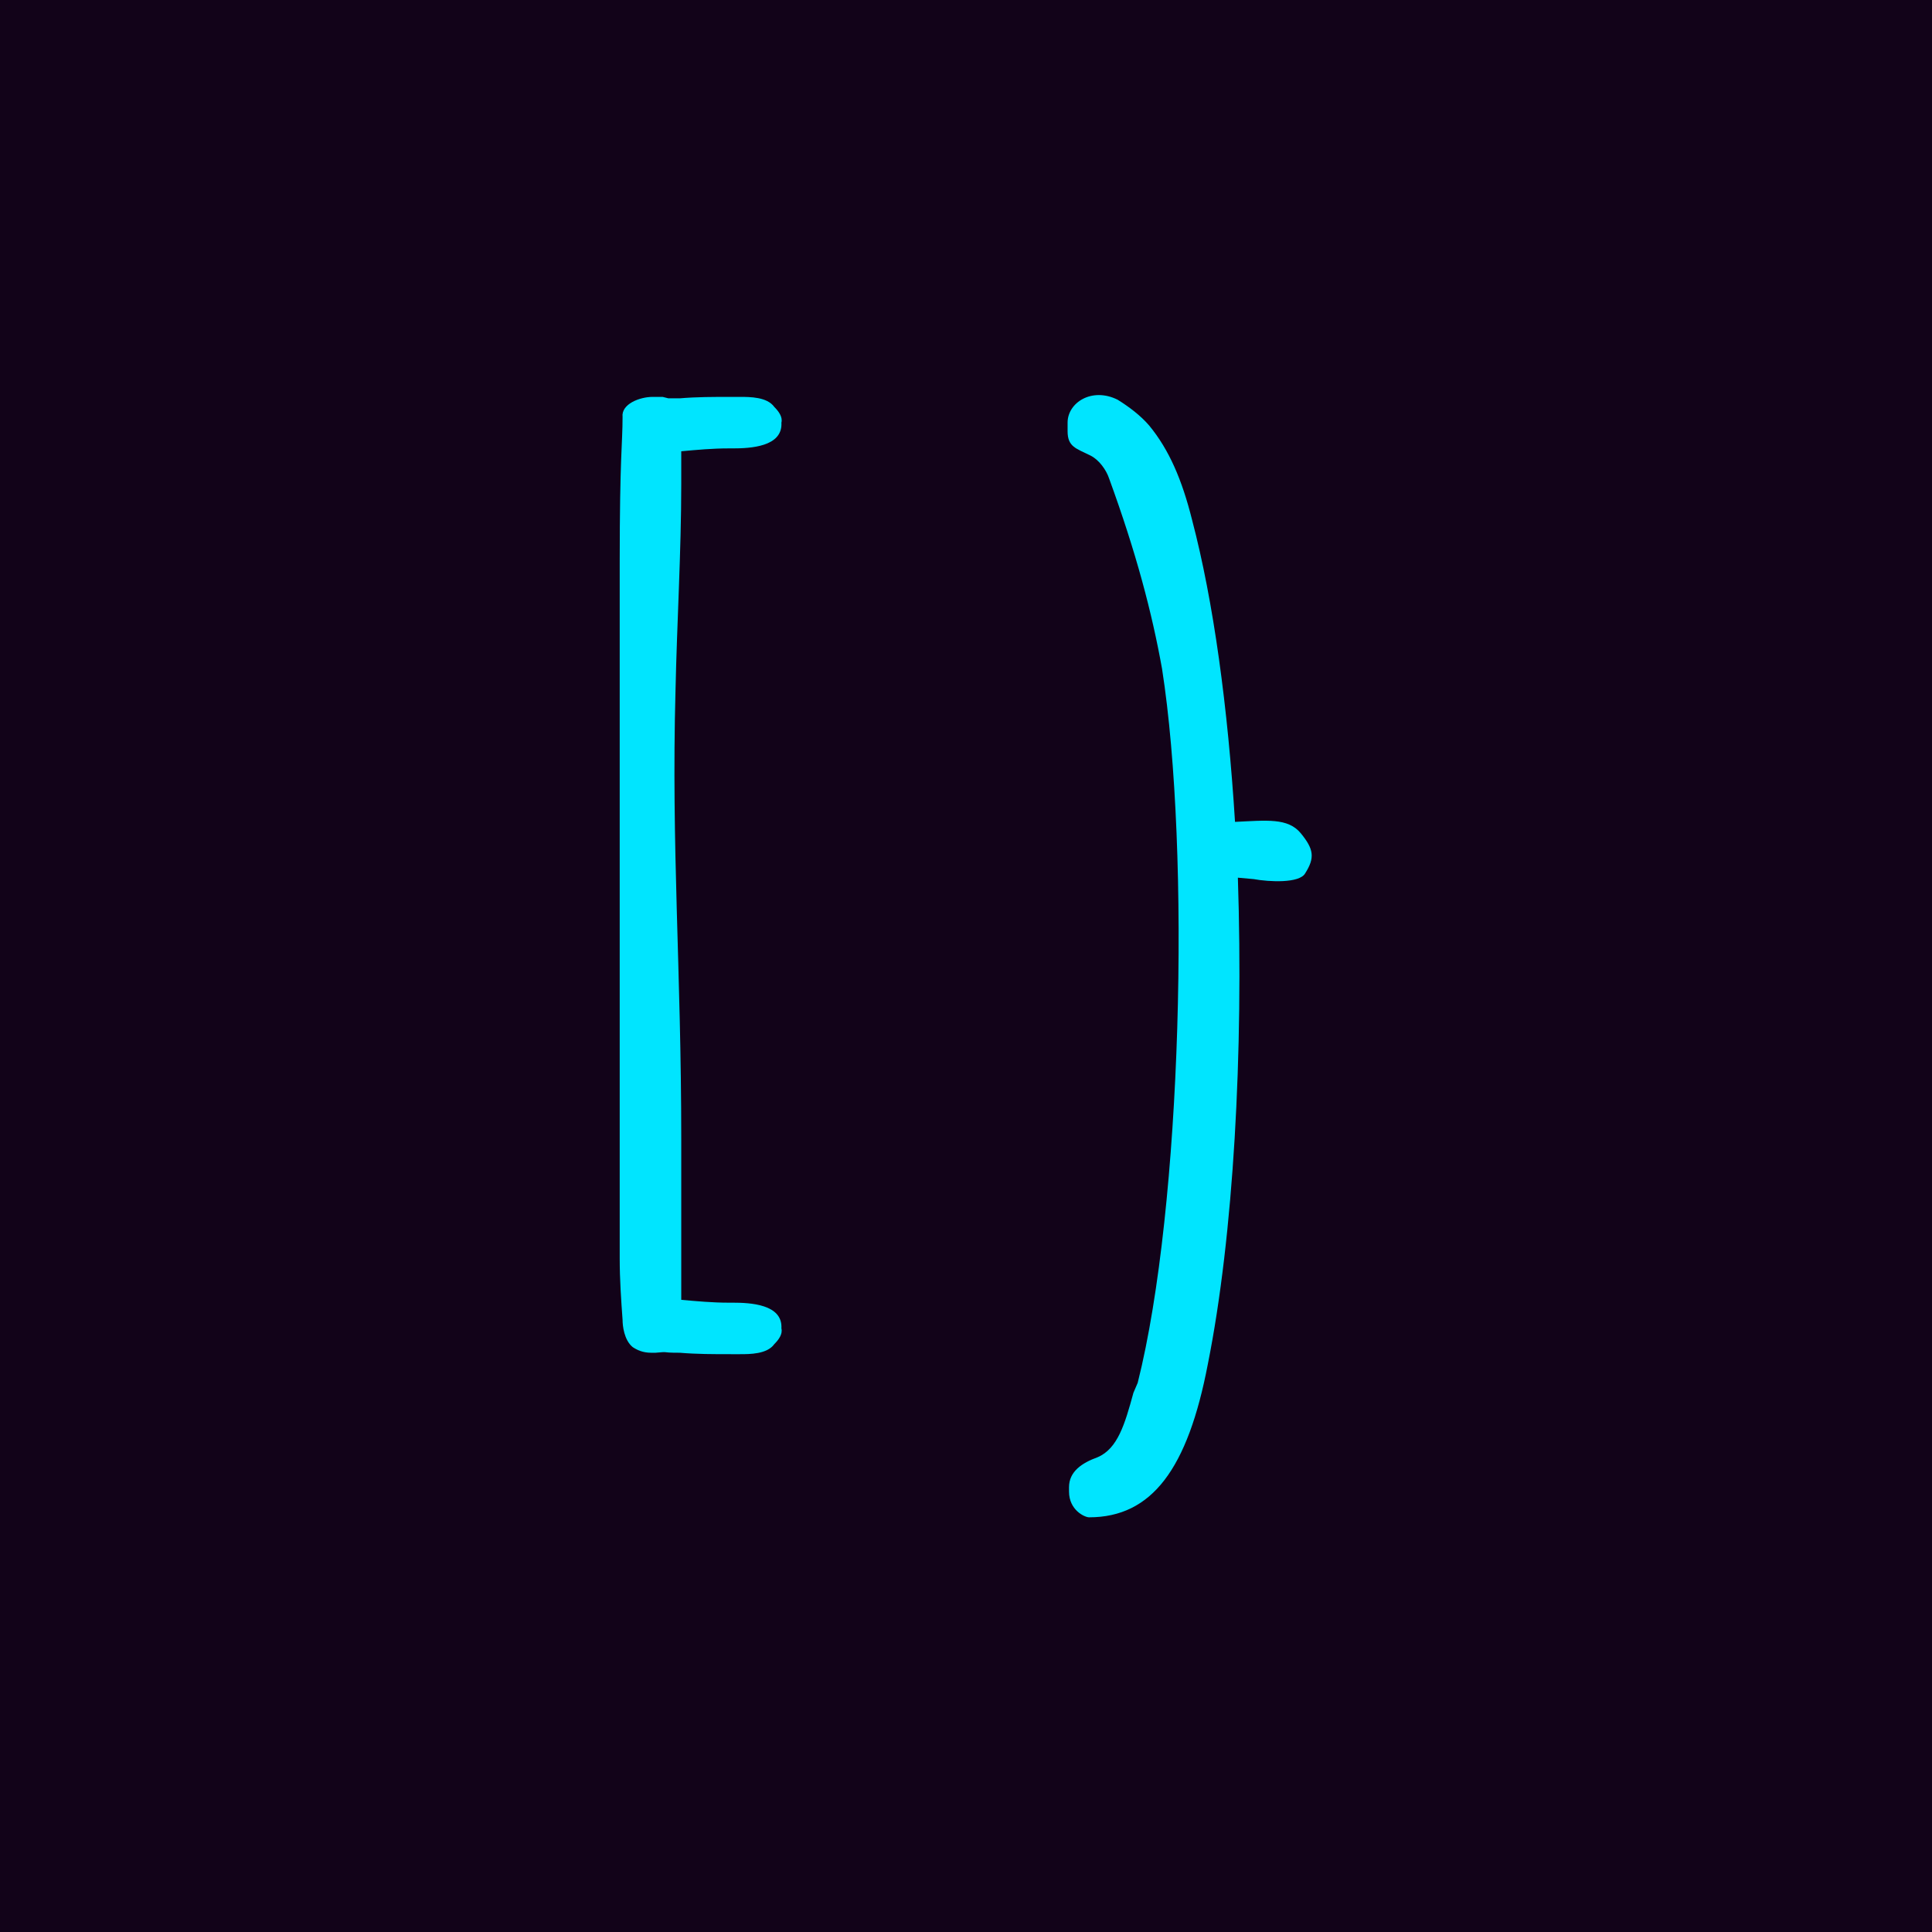 <svg xmlns="http://www.w3.org/2000/svg" xmlns:xlink="http://www.w3.org/1999/xlink" width="500" zoomAndPan="magnify" viewBox="0 0 375 375" height="500" preserveAspectRatio="xMidYMid meet" version="1.0"><defs><g/></defs><rect x="-37.5" width="450" fill="#ffffff" y="-37.5" height="450" fill-opacity="1"/><rect x="-37.5" width="450" fill="#120319" y="-37.5" height="450" fill-opacity="1"/><g fill="#00e5ff" fill-opacity="1"><g transform="translate(111.953, 277.845)"><g><path d="M 29.996 -15 L 31.664 -15 C 33.605 -15 36.941 -15 38.328 -16.941 C 39.164 -17.777 39.996 -18.887 39.719 -19.996 C 39.996 -24.719 33.605 -24.996 30.273 -24.996 L 29.441 -24.996 C 26.387 -24.996 23.332 -25.273 20.277 -25.551 L 20.277 -56.66 C 20.277 -89.711 18.332 -113.32 19.164 -143.871 C 19.441 -156.926 20.277 -170.812 20.277 -183.867 L 20.277 -190.254 C 23.332 -190.535 26.387 -190.812 29.441 -190.812 L 30.273 -190.812 C 33.605 -190.812 39.996 -191.09 39.719 -195.812 C 39.996 -196.922 39.164 -198.031 38.328 -198.867 C 36.941 -200.809 33.605 -200.809 31.664 -200.809 L 29.996 -200.809 C 26.387 -200.809 23.332 -200.809 19.996 -200.531 L 17.777 -200.531 L 16.664 -200.809 L 14.719 -200.809 C 12.223 -200.809 8.609 -199.422 8.887 -196.922 C 8.887 -191.645 8.332 -189.422 8.332 -168.59 L 8.332 -33.605 C 8.332 -29.441 8.609 -25.551 8.887 -21.664 C 8.887 -20.555 9.164 -17.777 10.832 -16.387 C 11.664 -15.832 12.777 -15.277 14.441 -15.277 L 15.277 -15.277 C 18.332 -15.555 15.832 -15.277 19.996 -15.277 C 23.332 -15 26.387 -15 29.996 -15 Z M 29.996 -15 "/></g></g></g><g fill="#00e5ff" fill-opacity="1"><g transform="translate(160.003, 277.845)"><g/></g></g><g fill="#00e5ff" fill-opacity="1"><g transform="translate(198.887, 277.845)"><g><path d="M 12.5 16.664 C 24.719 16.664 31.664 7.223 35.551 -13.055 C 40.551 -38.051 42.496 -73.602 41.383 -107.488 L 44.438 -107.211 C 47.496 -106.656 53.328 -106.375 54.438 -108.32 C 56.383 -111.375 56.105 -113.043 53.605 -116.098 C 51.105 -119.152 46.938 -118.598 40.828 -118.32 C 39.441 -140.539 36.664 -161.094 32.496 -176.926 C 30.551 -184.699 28.051 -190.535 24.164 -195.254 C 22.496 -197.199 20.277 -198.867 18.055 -200.254 C 13.055 -202.754 8.332 -199.699 8.332 -195.812 L 8.332 -194.145 C 8.332 -191.09 10 -190.812 12.777 -189.422 C 14.441 -188.59 15.832 -186.645 16.387 -184.98 C 21.664 -170.535 24.719 -158.871 26.664 -148.039 C 32.219 -112.488 30.551 -43.605 21.941 -9.441 L 21.109 -7.5 C 19.441 -1.391 18.055 3.332 14.164 5 C 11.109 6.109 8.609 7.777 8.609 10.832 L 8.609 11.664 C 8.609 15.277 11.664 16.664 12.5 16.664 Z M 12.5 16.664 "/></g></g></g></svg>